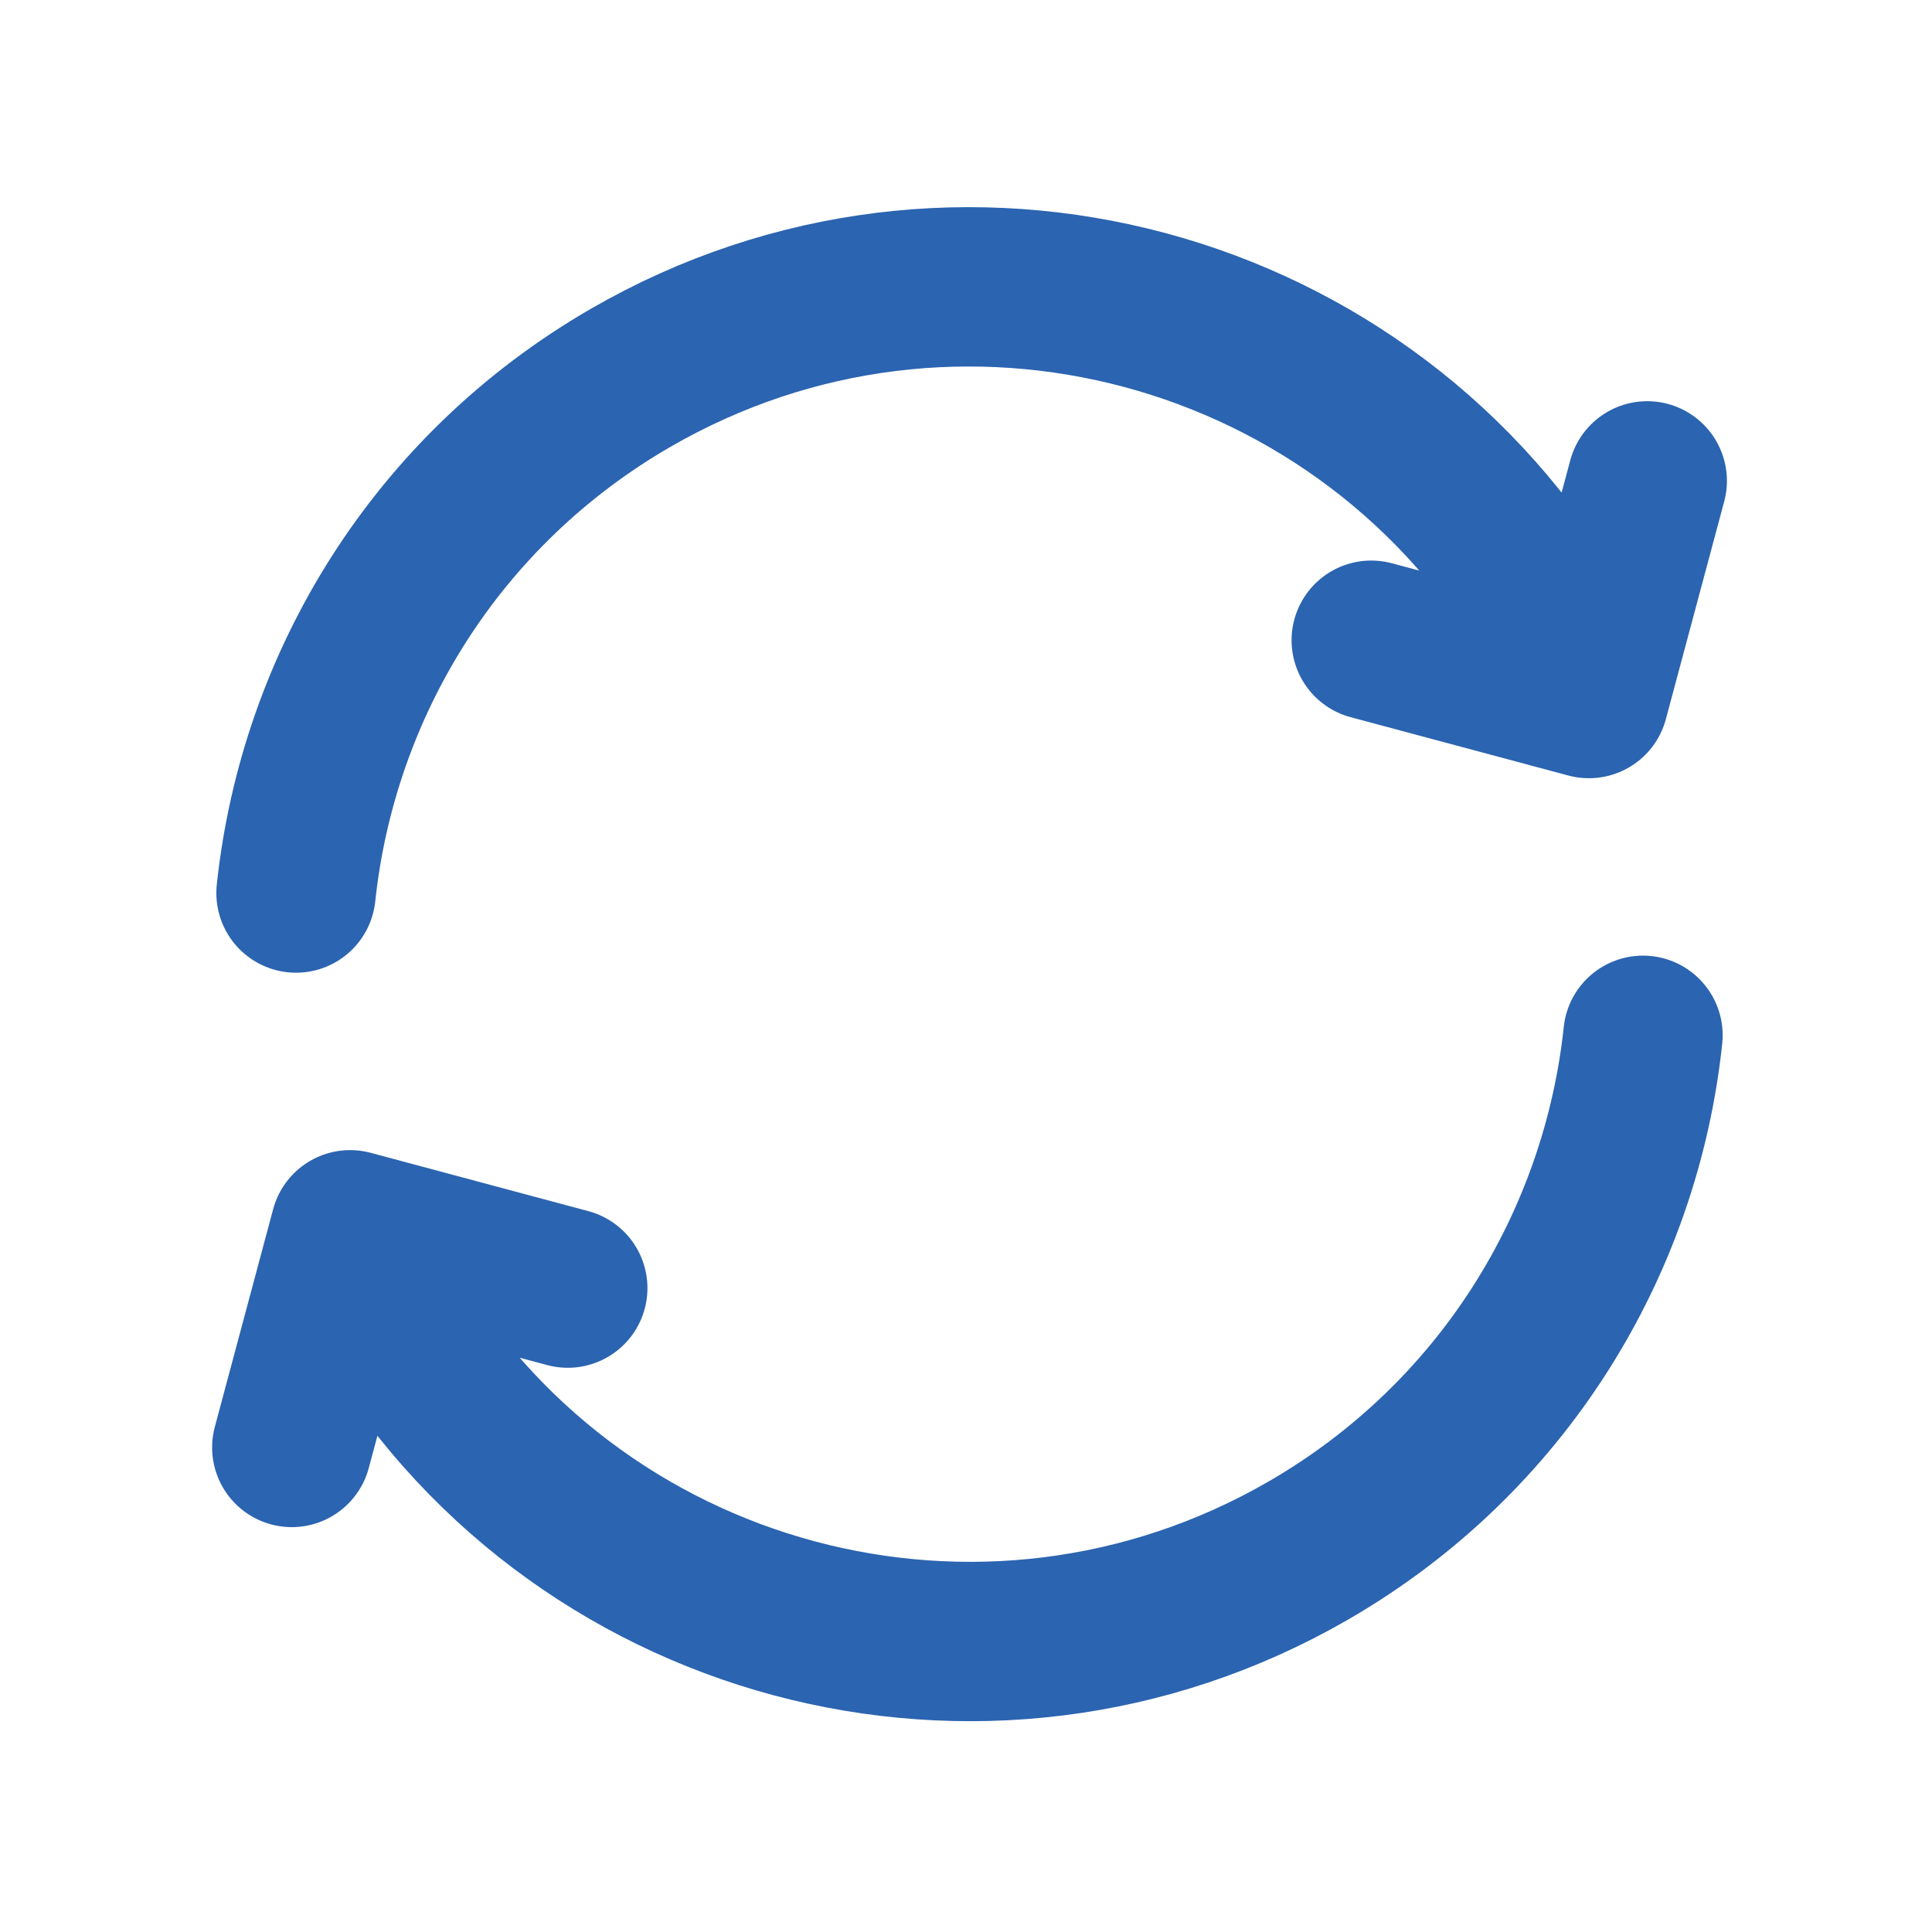 <svg width="97" height="96" viewBox="0 0 97 96" fill="none" xmlns="http://www.w3.org/2000/svg">
    <path d="M82.49 51.977C81.379 62.417 75.464 72.2 65.676 77.851C49.414 87.24 28.62 81.668 19.231 65.406L18.231 63.674M14.862 44.834C15.973 34.395 21.888 24.612 31.676 18.961C47.938 9.572 68.732 15.144 78.121 31.406L79.121 33.138M14.65 72.669L17.578 61.741L28.506 64.669M68.846 32.142L79.774 35.07L82.703 24.142"
          stroke="#2B64B0" stroke-width="8" stroke-linecap="round" stroke-linejoin="round"/>
</svg>
